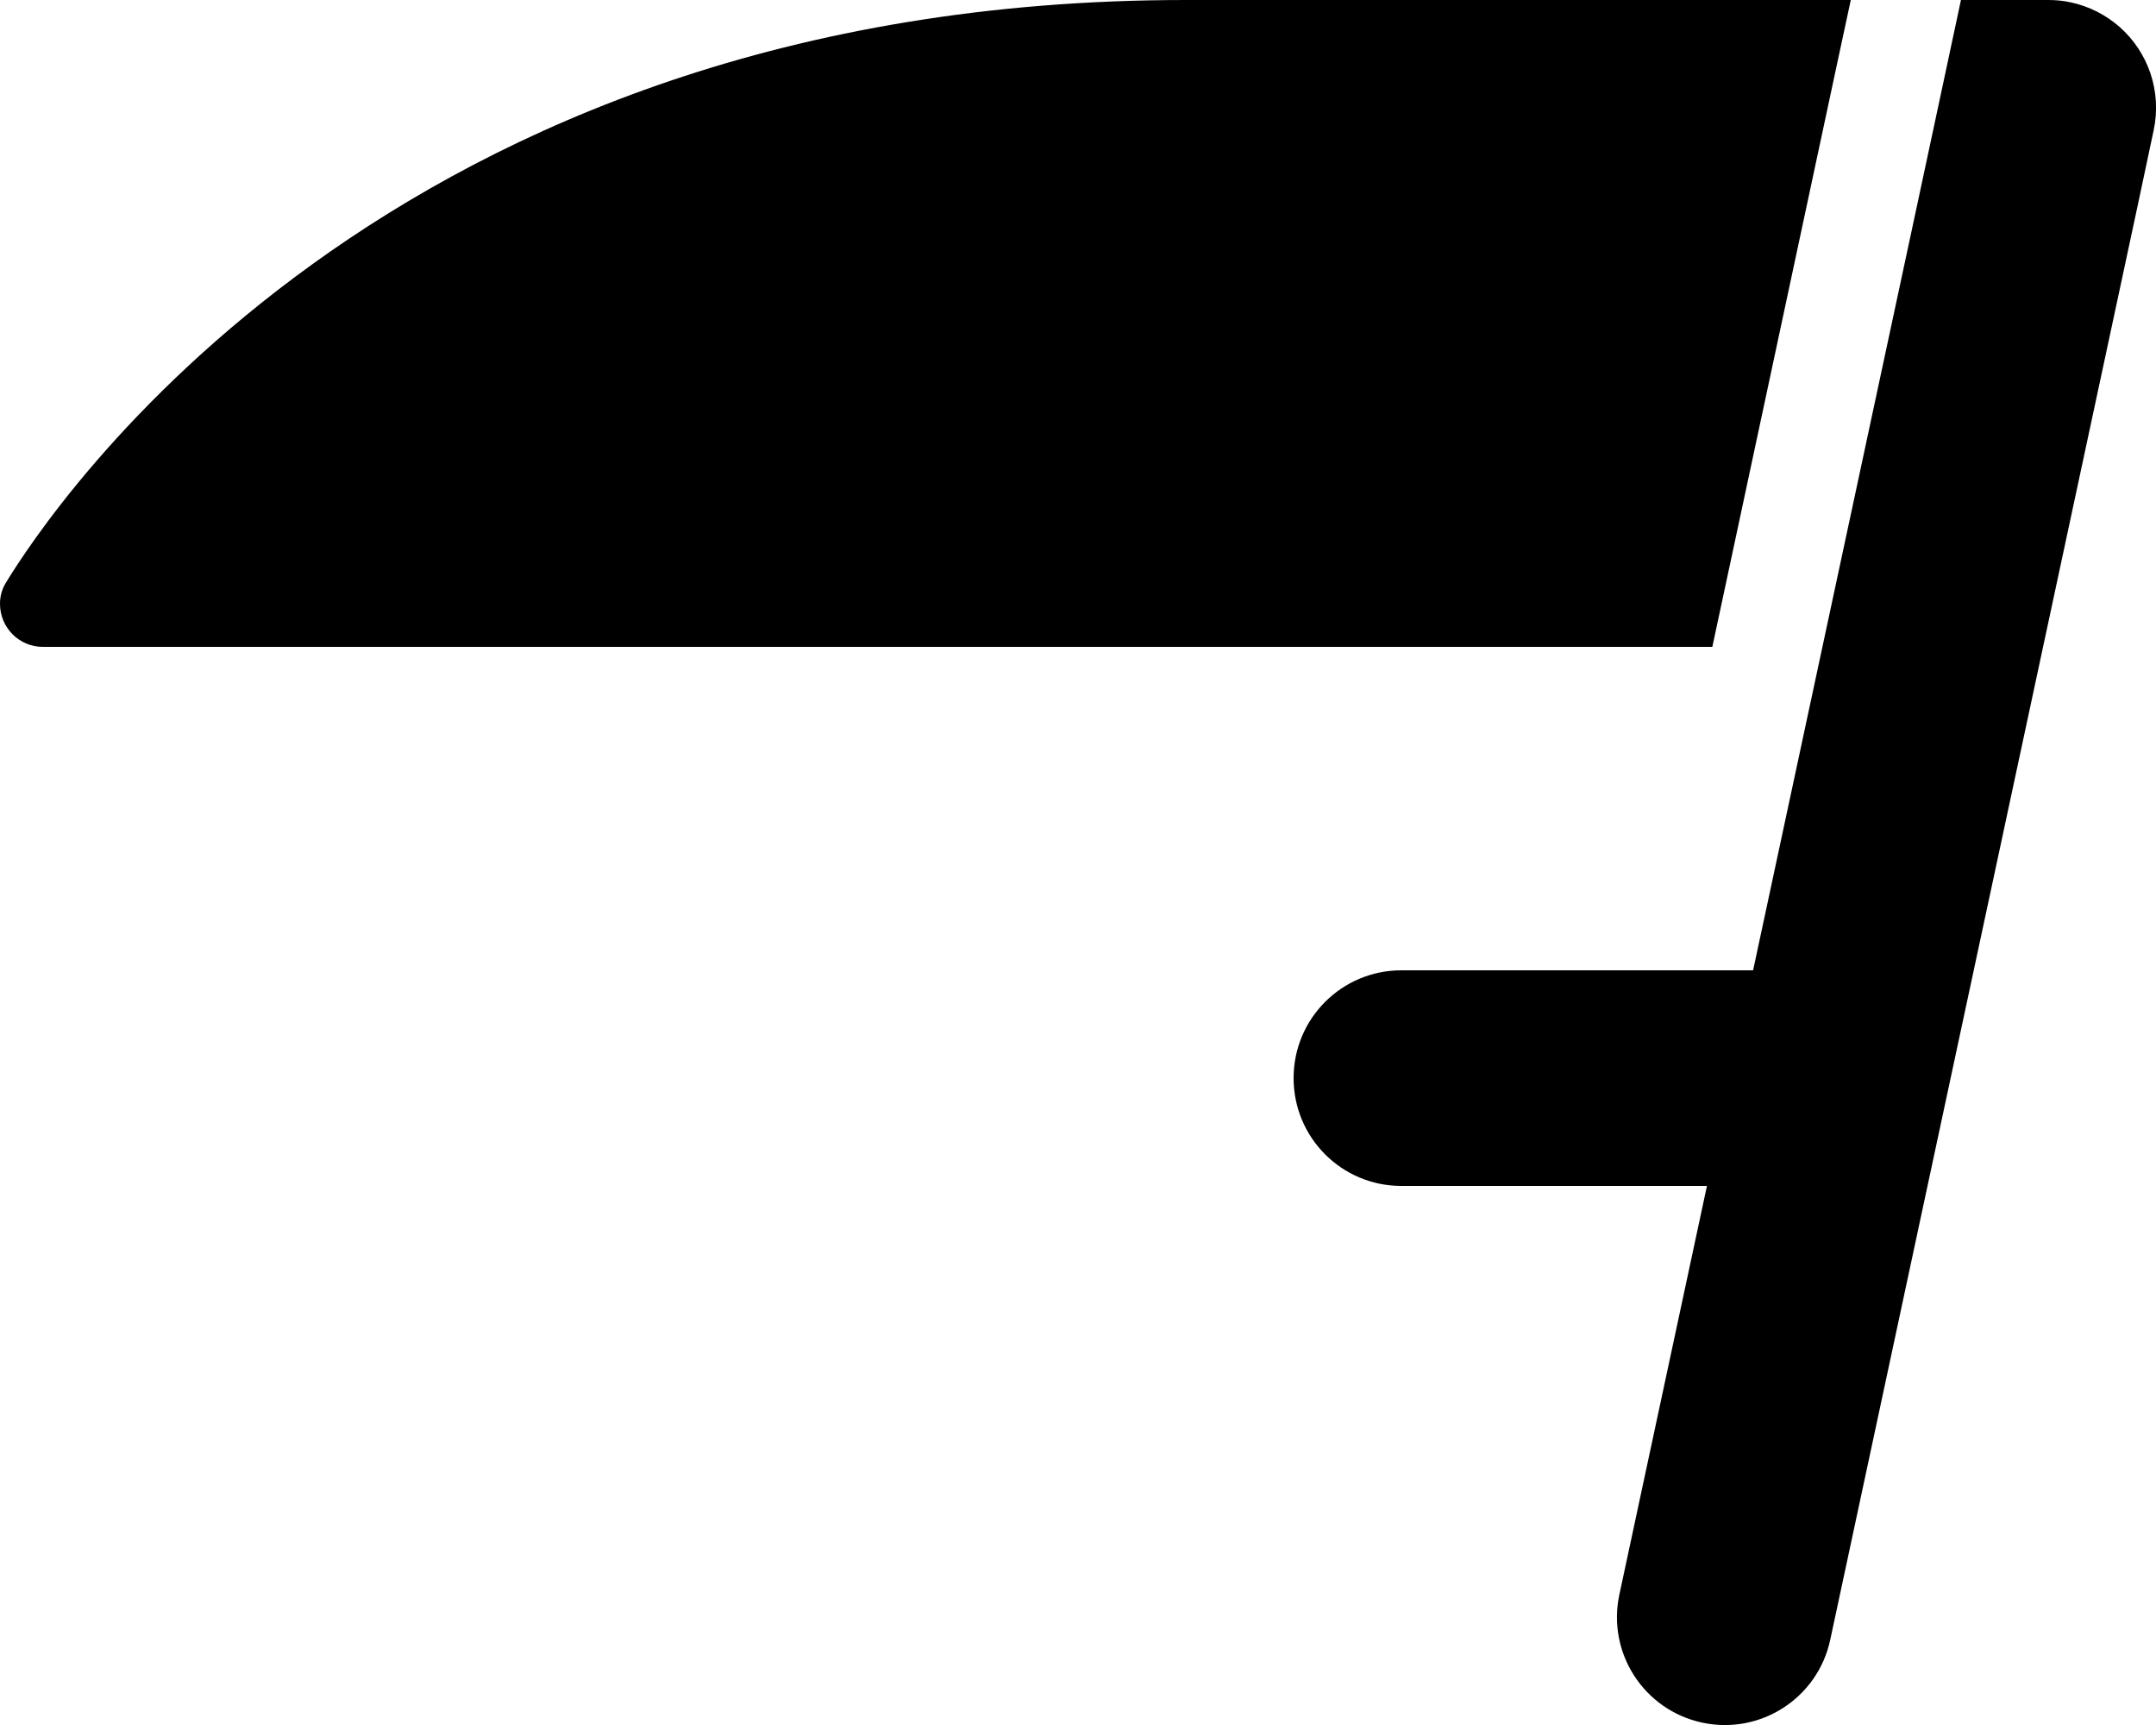 <svg xmlns="http://www.w3.org/2000/svg" viewBox="0 0 640 512"><!--! Font Awesome Pro 6.6.0 by @fontawesome - https://fontawesome.com License - https://fontawesome.com/license (Commercial License) Copyright 2024 Fonticons, Inc. --><path d="M614.7 .7c5.6 1.2 10.5 3.8 14.5 7.3c8.4 7.4 12.6 19 10.1 30.7l-4.8 22.6L577.6 326.7l-34.3 160c-3.7 17.3-20.7 28.3-38 24.6s-28.3-20.7-24.6-38l26-121.3L416 352c-17.7 0-32-14.3-32-32s14.3-32 32-32l104.4 0L569 61.3l7.7-36s0 0 0 0L582.1 0 608 0c2.2 0 4.5 .2 6.7 .7zM352 0L549.4 0l-4 18.6L508.3 192 12.7 192C5.7 192 0 186.3 0 179.2c0-2.1 .5-4.1 1.6-6C15 151.1 114.8 0 352 0z"/></svg>
